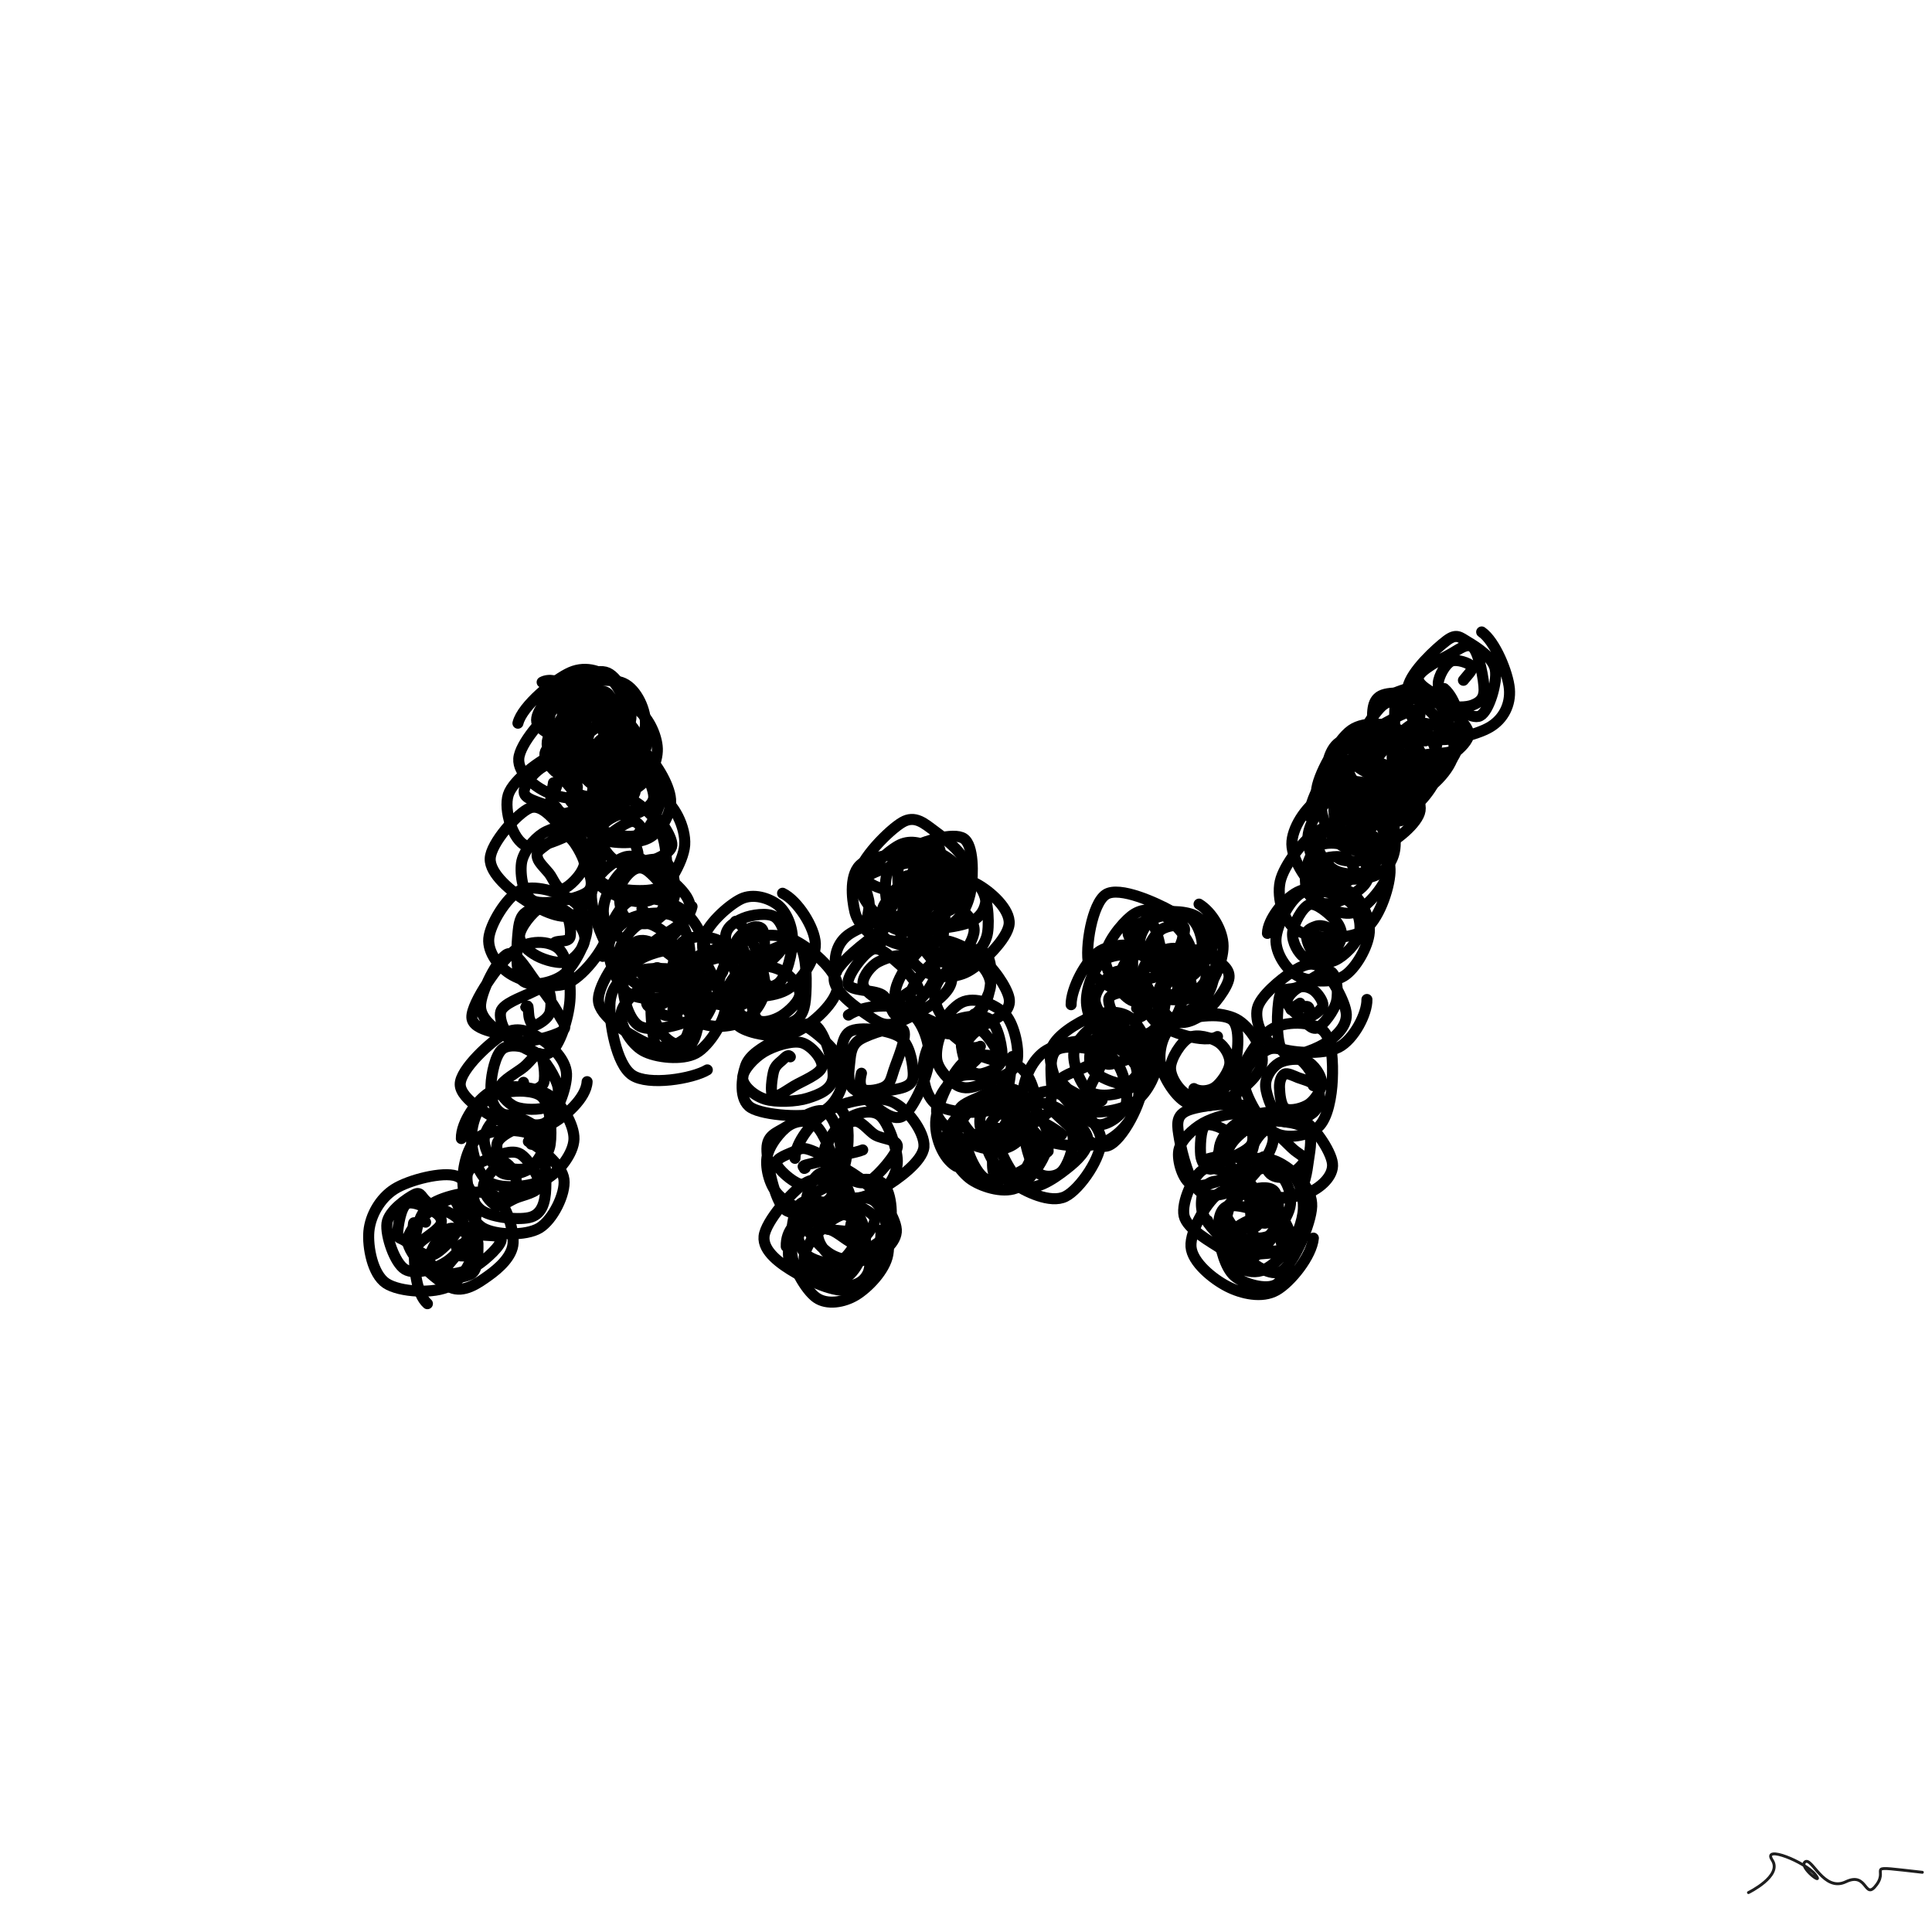 <svg xmlns="http://www.w3.org/2000/svg" viewBox="0 0 1000 1000" height="100%" width="100%"><rect x="0" y="0" width="1000" height="1000" fill="#808080" stroke="none"/><title>Scribbles #45</title><desc>art by Nolan</desc><svg xmlns="http://www.w3.org/2000/svg" viewBox="15000 15000 70000 70000" height="100%" width="100%" ><rect x="15000" y="15000" width="70000" height="70000" fill="white"></rect><g fill="none" stroke-width="400" stroke-linecap="round" ><path d="M32274 59695C32273 60407, 31845 61291, 31297 61590C30749 61890, 29475 61821, 28986 61492C28498 61162, 28314 60182, 28365 59614C28417 59046, 28766 58416, 29294 58082C29822 57748, 31042 57440, 31533 57610C32024 57779, 32288 58589, 32241 59098C32193 59608, 31674 60350, 31246 60665C30818 60980, 30043 61213, 29672 60989C29301 60764, 28963 59771, 29021 59319C29080 58867, 29773 58398, 30023 58275C30274 58152, 30252 58409, 30524 58581C30796 58753, 31632 58990, 31657 59305C31681 59621, 31002 60363, 30672 60471C30342 60580, 29887 60093, 29676 59957C29466 59822, 29399 59884, 29409 59660C29420 59436, 29518 58738, 29740 58614C29962 58489, 30534 58788, 30739 58912C30943 59037, 31040 59190, 30968 59361C30897 59532, 30468 59808, 30310 59937C30151 60067, 30072 60227, 30016 60136C29960 60045, 29964 59531, 29974 59392C29983 59252, 29998 59318, 30072 59300C30147 59281, 30327 59220, 30421 59282" stroke="hsl(276, 100%, 50%)" ></path><path d="M30486 62235C30089 61887, 29997 60941, 30015 60344C30033 59747, 30125 58996, 30594 58652C31064 58308, 32333 58051, 32833 58280C33332 58510, 33613 59538, 33591 60029C33568 60519, 33074 60953, 32696 61222C32318 61492, 31809 61858, 31322 61646C30834 61433, 29771 60482, 29771 59949C29771 59416, 30956 58502, 31323 58445C31690 58389, 31669 59371, 31974 59611C32280 59851, 33107 59679, 33157 59886C33206 60092, 32602 60641, 32272 60851C31942 61062, 31462 61191, 31176 61147C30891 61104, 30549 60859, 30559 60590C30570 60320, 30977 59657, 31240 59530C31503 59404, 31959 59719, 32139 59829C32318 59939, 32323 59975, 32318 60191C32313 60407, 32327 60955, 32110 61127C31893 61300, 31063 61394, 31016 61226C30968 61059, 31739 60292, 31824 60122C31908 59951, 31514 60193, 31522 60203C31530 60214, 31760 60152, 31871 60185C31982 60218, 32165 60350, 32189 60402C32214 60453, 32118 60479, 32020 60494C31921 60508, 31698 60516, 31599 60489" stroke="hsl(278, 100%, 50%)" ></path><path d="M34144 56359C34605 56594, 35367 57209, 35433 57732C35499 58255, 35030 59201, 34541 59494C34051 59787, 32958 59760, 32496 59489C32035 59217, 31793 58417, 31772 57866C31751 57315, 31938 56465, 32371 56183C32805 55902, 33973 55864, 34373 56178C34774 56493, 34794 57585, 34774 58070C34755 58555, 34640 58958, 34257 59091C33873 59225, 32861 59123, 32472 58871C32084 58619, 31878 57895, 31926 57578C31974 57261, 32440 57099, 32759 56970C33078 56841, 33543 56642, 33840 56804C34137 56966, 34567 57673, 34539 57942C34510 58210, 33931 58297, 33668 58417C33405 58537, 33152 58738, 32960 58661C32768 58583, 32480 58207, 32516 57953C32551 57699, 32989 57215, 33174 57136C33358 57056, 33531 57322, 33622 57477C33714 57631, 33710 57916, 33721 58065C33732 58213, 33765 58345, 33689 58368C33614 58391, 33385 58277, 33270 58200" stroke="hsl(280, 100%, 50%)" ></path><path d="M31716 56253C31701 55665, 32299 54796, 32821 54529C33343 54262, 34351 54362, 34847 54652C35343 54943, 35813 55759, 35796 56273C35780 56788, 35256 57479, 34748 57741C34240 58003, 33194 58102, 32749 57847C32305 57592, 32082 56724, 32082 56210C32081 55696, 32327 55014, 32747 54764C33167 54514, 34237 54427, 34601 54710C34966 54994, 34999 56027, 34934 56464C34870 56902, 34510 57167, 34215 57337C33920 57507, 33442 57656, 33164 57485C32885 57315, 32548 56660, 32543 56315C32538 55971, 32860 55526, 33135 55420C33409 55314, 33922 55524, 34191 55678C34460 55833, 34739 56082, 34749 56346C34758 56611, 34489 57116, 34247 57267C34005 57417, 33502 57389, 33296 57249C33091 57109, 32956 56647, 33014 56426C33072 56206, 33468 56000, 33645 55925C33821 55851, 33973 55891, 34074 55980C34175 56069, 34246 56326, 34249 56457" stroke="hsl(282, 100%, 50%)" ></path><path d="M36272 54191C36243 54789, 35454 55470, 34971 55725C34488 55980, 33923 55959, 33373 55721C32824 55482, 31685 54843, 31674 54294C31663 53746, 32815 52704, 33307 52431C33798 52158, 34252 52412, 34622 52657C34992 52903, 35503 53398, 35526 53902C35549 54407, 35157 55447, 34759 55683C34362 55919, 33468 55544, 33140 55316C32812 55089, 32776 54703, 32789 54316C32802 53929, 32948 53192, 33218 52996C33488 52800, 34077 52909, 34410 53140C34743 53370, 35147 54050, 35216 54378C35285 54705, 35081 54985, 34824 55105C34567 55226, 33956 55219, 33672 55100C33389 54981, 33068 54630, 33121 54389C33174 54148, 33748 53854, 33989 53653C34231 53453, 34451 53089, 34570 53185C34688 53282, 34782 54008, 34699 54233C34616 54458, 34196 54540, 34074 54537C33952 54534, 33995 54318, 33967 54214" stroke="hsl(284, 100%, 50%)" ></path><path d="M33745 52599C33287 52442, 32116 52385, 32096 51860C32077 51335, 33104 49864, 33629 49450C34153 49036, 34908 49073, 35244 49376C35581 49679, 35700 50641, 35648 51268C35596 51894, 35287 52902, 34931 53135C34575 53369, 33932 52944, 33512 52668C33092 52393, 32431 51999, 32411 51481C32390 50964, 33045 49703, 33390 49565C33735 49427, 34174 50292, 34482 50655C34790 51018, 35094 51457, 35238 51743C35382 52029, 35603 52209, 35346 52371C35089 52532, 34061 52831, 33694 52712C33327 52592, 33065 51939, 33143 51655C33221 51370, 33878 51141, 34161 51005C34444 50869, 34715 50722, 34842 50837C34968 50953, 34995 51480, 34921 51698C34847 51917, 34518 52111, 34396 52149C34274 52187, 34233 52038, 34189 51926C34145 51813, 34149 51552, 34130 51474C34111 51396, 33998 51535, 34074 51457" stroke="hsl(286, 100%, 50%)" ></path><path d="M37057 48649C37040 49216, 36202 50312, 35622 50594C35042 50876, 34062 50605, 33576 50340C33091 50075, 32665 49516, 32709 49003C32753 48491, 33352 47504, 33840 47264C34328 47024, 35234 47323, 35639 47563C36043 47803, 36306 48245, 36268 48704C36230 49164, 35802 50018, 35410 50320C35018 50623, 34188 50783, 33916 50519C33643 50255, 33731 49157, 33774 48735C33817 48313, 33898 48115, 34172 47987C34447 47859, 35085 47806, 35421 47969C35757 48132, 36165 48654, 36189 48965C36214 49276, 35860 49726, 35570 49837C35279 49948, 34740 49788, 34449 49632C34158 49475, 33804 49186, 33824 48896C33843 48607, 34295 48035, 34567 47894C34839 47752, 35277 47871, 35458 48048C35639 48226, 35709 48775, 35652 48957C35595 49140, 35252 49070, 35116 49141" stroke="hsl(288, 100%, 50%)" ></path><path d="M36798 45894C36771 46593, 36337 47817, 35881 48108C35425 48399, 34582 47974, 34062 47641C33542 47308, 32739 46668, 32761 46108C32782 45547, 33753 44459, 34190 44278C34627 44097, 35057 44714, 35382 45021C35706 45328, 35985 45738, 36138 46119C36290 46500, 36595 47052, 36296 47307C35997 47562, 34745 47819, 34344 47648C33944 47477, 33840 46689, 33893 46281C33946 45873, 34337 45407, 34661 45198C34986 44990, 35590 44843, 35842 45031C36093 45218, 36245 45962, 36171 46325C36097 46687, 35609 47156, 35396 47208C35182 47260, 35042 46823, 34889 46638C34736 46454, 34524 46251, 34480 46100C34436 45950, 34448 45873, 34624 45737C34801 45602, 35283 45207, 35538 45287C35794 45368, 36144 46094, 36159 46219" stroke="hsl(290, 100%, 50%)" ></path><path d="M36390 41939C36845 42168, 37059 43289, 37039 43783C37018 44276, 36765 44588, 36268 44897C35772 45207, 34535 45825, 34060 45641C33584 45457, 33238 44351, 33416 43794C33593 43237, 34648 42490, 35124 42297C35600 42104, 36006 42320, 36272 42638C36539 42956, 36685 43788, 36721 44206C36757 44624, 36748 45127, 36489 45148C36231 45170, 35585 44567, 35170 44334C34754 44101, 34073 44013, 33999 43750C33925 43486, 34346 42949, 34724 42754C35102 42560, 35911 42411, 36267 42581C36623 42751, 36944 43420, 36858 43775C36773 44130, 36034 44630, 35752 44711C35470 44792, 35286 44398, 35166 44261C35047 44125, 34980 44130, 35037 43894C35093 43658, 35359 42911, 35506 42844C35653 42777, 35890 43298, 35918 43492C35945 43687, 35652 43878, 35670 44010C35688 44141, 36137 44205, 36027 44282C35916 44360, 35170 44621, 35007 44473C34844 44324, 35030 43528, 35048 43393C35066 43258, 35022 43604, 35114 43663" stroke="hsl(292, 100%, 50%)" ></path><path d="M34643 39717C35147 39449, 35960 40067, 36435 40460C36909 40854, 37338 41523, 37491 42078C37643 42632, 37764 43501, 37349 43785C36933 44068, 35589 43995, 34997 43779C34405 43563, 33760 43024, 33796 42489C33832 41955, 34681 40971, 35214 40574C35747 40177, 36651 39863, 36995 40106C37338 40349, 37390 41531, 37274 42033C37158 42535, 36604 42965, 36299 43116C35993 43268, 35686 43119, 35442 42943C35198 42767, 34877 42324, 34833 42059C34789 41793, 34901 41542, 35177 41349C35454 41156, 36186 40761, 36491 40899C36797 41037, 36980 41908, 37012 42177C37043 42446, 36934 42349, 36681 42513C36428 42677, 35815 43198, 35493 43161C35170 43125, 34702 42580, 34745 42293C34788 42006, 35571 41493, 35752 41440C35933 41387, 35736 41937, 35832 41977C35927 42016, 36305 41551, 36323 41676" stroke="hsl(294, 100%, 50%)" ></path><path d="M33766 41203C33918 40574, 35098 39610, 35674 39360C36250 39109, 36856 39325, 37222 39701C37589 40077, 37877 41153, 37871 41615C37866 42077, 37540 42406, 37189 42471C36839 42535, 36226 42222, 35770 42003C35313 41784, 34523 41508, 34449 41159C34375 40809, 34896 40200, 35324 39904C35752 39607, 36595 39192, 37017 39380C37439 39569, 37911 40514, 37858 41034C37806 41555, 37126 42367, 36702 42503C36279 42640, 35552 42053, 35316 41853C35080 41653, 35172 41642, 35287 41303C35402 40964, 35768 39901, 36006 39820C36244 39739, 36582 40548, 36718 40815C36853 41081, 36777 41215, 36820 41419C36863 41622, 37187 41903, 36977 42038C36766 42173, 35820 42434, 35557 42228C35294 42022, 35339 40980, 35398 40802C35458 40624, 35730 41142, 35914 41159C36098 41175, 36341 40952, 36504 40900C36667 40847, 36890 40769, 36892 40844C36894 40918, 36666 41276, 36517 41345C36368 41414, 36051 41308, 36001 41259" stroke="hsl(296, 100%, 50%)" ></path><path d="M37497 39849C37905 40177, 38460 40938, 38496 41477C38532 42015, 38165 42840, 37714 43079C37264 43318, 36268 43171, 35795 42911C35321 42651, 34923 42009, 34874 41520C34825 41032, 35046 40273, 35499 39979C35952 39685, 37111 39536, 37592 39756C38073 39975, 38427 40754, 38383 41296C38339 41839, 37718 42858, 37327 43011C36937 43164, 36327 42490, 36041 42215C35755 41941, 35597 41704, 35612 41365C35627 41026, 35843 40338, 36131 40182C36419 40026, 37090 40214, 37343 40430C37595 40647, 37660 41217, 37645 41480C37630 41744, 37487 41909, 37252 42013C37016 42117, 36453 42228, 36232 42103C36010 41978, 35922 41485, 35923 41264C35925 41042, 36038 40899, 36239 40774C36440 40649, 36933 40426, 37129 40515C37326 40603, 37423 41109, 37417 41305" stroke="hsl(298, 100%, 50%)" ></path><path d="M36339 44340C35856 43952, 35151 42678, 35070 42053C34988 41428, 35365 40826, 35849 40589C36333 40353, 37479 40377, 37974 40634C38468 40890, 38803 41642, 38817 42129C38831 42616, 38527 43280, 38058 43556C37589 43832, 36484 44001, 36002 43786C35520 43570, 35111 42756, 35166 42264C35222 41771, 35914 41021, 36337 40830C36760 40640, 37368 40848, 37706 41120C38044 41391, 38374 42076, 38368 42457C38362 42838, 37960 43228, 37670 43407C37380 43587, 36937 43688, 36627 43534C36316 43380, 35811 42845, 35807 42485C35802 42125, 36305 41521, 36598 41372C36891 41223, 37313 41433, 37564 41589C37815 41745, 38083 42078, 38104 42309C38126 42540, 37915 42855, 37692 42973C37469 43090, 36966 43118, 36767 43014C36568 42910, 36492 42556, 36501 42349C36509 42141, 36633 41871, 36816 41768" stroke="hsl(300, 100%, 50%)" ></path><path d="M38271 42186C38730 42541, 39259 43431, 39296 43962C39332 44493, 38942 45144, 38489 45371C38036 45598, 37041 45584, 36580 45326C36120 45068, 35740 44299, 35724 43823C35709 43348, 36058 42693, 36488 42475C36919 42256, 37894 42314, 38309 42513C38724 42712, 38990 43218, 38978 43669C38966 44119, 38637 45000, 38240 45216C37842 45433, 36891 45194, 36592 44967C36294 44740, 36418 44190, 36449 43855C36480 43519, 36517 43161, 36779 42956C37041 42750, 37702 42469, 38020 42622C38338 42776, 38694 43563, 38686 43878C38679 44193, 38222 44425, 37976 44512C37731 44598, 37412 44524, 37214 44396C37016 44268, 36829 43950, 36789 43745C36749 43540, 36798 43287, 36973 43166C37147 43045, 37664 42934, 37838 43018C38012 43102, 38041 43499, 38017 43669C37993 43839, 37826 43968, 37696 44037C37565 44107, 37304 44135, 37235 44086C37167 44036, 37254 43793, 37285 43741" stroke="hsl(302, 100%, 50%)" ></path><path d="M38867 43816C39423 44079, 39852 44987, 39808 45616C39764 46246, 39101 47337, 38602 47591C38104 47846, 37186 47451, 36816 47142C36447 46832, 36305 46274, 36387 45735C36468 45196, 36934 44102, 37306 43906C37678 43709, 38315 44230, 38618 44554C38920 44878, 39077 45416, 39120 45851C39163 46285, 39254 46970, 38877 47163C38500 47355, 37245 47270, 36857 47007C36469 46743, 36505 45975, 36548 45584C36591 45193, 36788 44858, 37114 44661C37440 44464, 38133 44241, 38504 44402C38876 44563, 39365 45314, 39342 45626C39319 45938, 38682 46163, 38367 46274C38052 46384, 37701 46411, 37451 46287C37200 46164, 36808 45783, 36866 45533C36923 45283, 37569 44875, 37795 44786C38021 44696, 38187 44883, 38224 44994C38260 45104, 38032 45279, 38013 45448C37995 45618, 38149 45867, 38113 46010" stroke="hsl(304, 100%, 50%)" ></path><path d="M40074 47845C39951 48415, 39291 48696, 38838 49014C38386 49332, 37761 50023, 37359 49753C36957 49482, 36390 48005, 36428 47390C36466 46776, 37196 46219, 37590 46066C37984 45914, 38391 46176, 38792 46478C39194 46779, 40026 47383, 39999 47876C39972 48370, 39100 49301, 38629 49439C38157 49577, 37461 48987, 37170 48705C36880 48424, 36810 48117, 36886 47750C36962 47382, 37263 46762, 37626 46501C37989 46241, 38762 46025, 39064 46186C39366 46346, 39513 47094, 39439 47467C39365 47839, 38923 48295, 38623 48419C38322 48544, 37830 48416, 37638 48212C37445 48007, 37416 47473, 37467 47191C37518 46909, 37776 46624, 37946 46520C38115 46416, 38287 46411, 38485 46568C38684 46725, 39104 47159, 39135 47463C39165 47766, 38813 48311, 38667 48389C38521 48466, 38402 48061, 38259 47927" stroke="hsl(306, 100%, 50%)" ></path><path d="M36837 49651C36860 49073, 37284 47963, 37756 47676C38228 47388, 39199 47609, 39668 47924C40137 48239, 40602 49056, 40570 49567C40538 50078, 39946 50756, 39477 50992C39008 51228, 38161 51256, 37757 50983C37352 50709, 37030 49803, 37048 49350C37066 48898, 37463 48458, 37864 48268C38265 48078, 39100 47996, 39454 48209C39809 48421, 40007 49140, 39992 49542C39978 49944, 39691 50441, 39367 50623C39043 50805, 38376 50816, 38051 50637C37725 50458, 37392 49911, 37416 49549C37440 49188, 37910 48590, 38195 48469C38480 48348, 38912 48641, 39124 48823C39335 49006, 39457 49323, 39463 49565C39470 49806, 39349 50139, 39163 50273C38976 50406, 38550 50492, 38345 50366C38141 50239, 37897 49681, 37937 49511" stroke="hsl(308, 100%, 50%)" ></path><path d="M40843 51226C40745 51867, 40027 52535, 39595 52782C39163 53029, 38737 52963, 38252 52709C37766 52454, 36720 51849, 36682 51253C36644 50658, 37555 49385, 38023 49134C38491 48884, 39063 49461, 39489 49751C39915 50042, 40491 50511, 40579 50878C40667 51244, 40415 51729, 40017 51947C39619 52166, 38599 52394, 38192 52189C37785 51984, 37567 51127, 37576 50717C37584 50307, 37883 49935, 38241 49730C38598 49525, 39394 49296, 39720 49489C40046 49681, 40262 50505, 40199 50886C40135 51267, 39590 51662, 39338 51774C39087 51885, 38841 51644, 38688 51556C38535 51467, 38408 51489, 38420 51243C38433 50996, 38605 50187, 38762 50075C38918 49963, 39162 50461, 39358 50569C39554 50677, 39998 50598, 39937 50722C39877 50846, 39203 51185, 38994 51314C38785 51442, 38757 51505, 38683 51492C38609 51479, 38561 51409, 38550 51236C38538 51062, 38464 50594, 38614 50452C38765 50310, 39434 50321, 39455 50385" stroke="hsl(310, 100%, 50%)" ></path><path d="M40627 53764C40091 54086, 38495 54348, 37907 53954C37319 53560, 37080 52028, 37098 51402C37116 50776, 37497 50386, 38014 50200C38532 50014, 39658 50080, 40204 50287C40751 50494, 41290 50965, 41292 51444C41294 51922, 40716 52886, 40217 53158C39718 53429, 38751 53322, 38301 53071C37850 52820, 37417 52101, 37516 51651C37615 51201, 38460 50566, 38895 50371C39330 50175, 39879 50279, 40124 50479C40368 50678, 40382 51168, 40363 51566C40345 51965, 40257 52604, 40013 52871C39768 53137, 39133 53381, 38895 53164C38658 52946, 38580 51877, 38587 51563C38593 51249, 38687 51401, 38933 51278C39179 51155, 39873 50729, 40062 50825C40252 50920, 40128 51519, 40069 51849C40010 52179, 39874 52690, 39708 52807C39543 52924, 39245 52738, 39075 52550C38905 52363, 38639 51909, 38689 51680C38740 51452, 39267 51246, 39380 51180C39493 51115, 39336 51156, 39366 51288C39397 51420, 39560 51922, 39562 51972C39564 52022, 39375 51603, 39377 51588" stroke="hsl(312, 100%, 50%)" ></path><path d="M41648 48383C42200 48635, 42672 50028, 42714 50631C42757 51235, 42316 51778, 41904 52004C41492 52230, 40657 52273, 40242 51988C39828 51704, 39499 50778, 39417 50298C39335 49819, 39484 49318, 39751 49113C40017 48907, 40583 48880, 41016 49065C41448 49250, 42210 49828, 42345 50223C42480 50617, 42229 51297, 41824 51430C41418 51562, 40282 51224, 39913 51018C39545 50812, 39516 50439, 39613 50194C39710 49949, 40141 49691, 40495 49548C40849 49405, 41464 49183, 41737 49337C42010 49490, 42179 50175, 42133 50470C42088 50765, 41782 51012, 41462 51110C41143 51207, 40528 51133, 40219 51055C39910 50976, 39616 50810, 39608 50640C39601 50471, 39920 50194, 40175 50037C40430 49881, 40972 49669, 41139 49700C41307 49732, 41234 50094, 41180 50226C41126 50358, 40919 50390, 40816 50493C40713 50596, 40560 50860, 40562 50845C40564 50829, 40775 50469, 40827 50401C40880 50333, 40924 50409, 40875 50436C40827 50462, 40545 50511, 40535 50560" stroke="hsl(314, 100%, 50%)" ></path><path d="M43354 47364C43901 47626, 44523 48607, 44542 49194C44561 49780, 43999 50597, 43467 50881C42935 51164, 41851 51191, 41351 50894C40850 50598, 40383 49654, 40466 49101C40548 48548, 41394 47794, 41845 47574C42296 47354, 42862 47542, 43174 47782C43485 48023, 43707 48544, 43713 49016C43720 49489, 43516 50359, 43213 50617C42910 50875, 42216 50839, 41895 50564C41574 50288, 41280 49346, 41287 48963C41293 48580, 41637 48393, 41933 48268C42229 48143, 42815 48060, 43062 48215C43310 48370, 43503 48888, 43419 49199C43335 49511, 42791 49955, 42558 50084C42326 50213, 42178 50116, 42025 49974C41872 49831, 41622 49450, 41639 49230C41657 49011, 41967 48751, 42130 48657C42293 48563, 42519 48537, 42616 48664C42713 48792, 42693 49269, 42712 49422C42730 49576, 42808 49542, 42727 49585C42646 49628, 42358 49711, 42225 49679C42093 49648, 41936 49507, 41935 49397" stroke="hsl(316, 100%, 50%)" ></path><path d="M41017 50992C40960 50395, 41401 49513, 41851 49187C42300 48862, 43133 48784, 43716 49039C44298 49294, 45327 50157, 45345 50717C45363 51276, 44404 52142, 43824 52397C43243 52652, 42282 52480, 41863 52245C41445 52010, 41249 51394, 41313 50988C41376 50582, 41808 50099, 42245 49809C42683 49519, 43614 49013, 43937 49248C44260 49482, 44229 50747, 44183 51214C44138 51681, 43990 51920, 43662 52050C43335 52180, 42562 52131, 42219 51995C41877 51859, 41582 51553, 41608 51234C41634 50916, 42078 50256, 42375 50085C42672 49914, 43122 50052, 43389 50208C43657 50364, 43992 50753, 43980 51020C43968 51286, 43569 51650, 43316 51807C43063 51963, 42643 52094, 42462 51958C42280 51823, 42175 51212, 42227 50995C42280 50778, 42616 50702, 42775 50657" stroke="hsl(318, 100%, 50%)" ></path><path d="M43966 52055C44523 52313, 45410 53108, 45545 53646C45680 54185, 45329 55038, 44774 55286C44218 55534, 42673 55413, 42213 55135C41753 54857, 41874 54022, 42013 53618C42151 53214, 42625 52956, 43045 52712C43466 52467, 44180 51928, 44537 52150C44893 52372, 45229 53604, 45183 54044C45138 54483, 44673 54659, 44262 54789C43852 54920, 43112 54946, 42719 54825C42327 54704, 41916 54349, 41908 54064C41901 53779, 42320 53329, 42675 53115C43030 52900, 43689 52688, 44039 52778C44390 52867, 44825 53388, 44780 53650C44734 53912, 44061 54174, 43766 54350C43472 54525, 43135 54789, 43012 54701C42889 54614, 42975 54037, 43027 53825C43080 53612, 43224 53515, 43325 53426C43427 53337, 43553 53169, 43635 53291" stroke="hsl(320, 100%, 50%)" ></path><path d="M45324 55080C45743 55314, 45757 56015, 45713 56574C45670 57133, 45441 58059, 45063 58434C44685 58810, 43825 59130, 43445 58827C43066 58525, 42780 57120, 42787 56621C42793 56121, 43129 56053, 43483 55829C43838 55605, 44582 55096, 44912 55276C45243 55456, 45495 56308, 45469 56907C45444 57506, 45132 58636, 44758 58871C44384 59105, 43553 58636, 43225 58314C42897 57992, 42730 57360, 42789 56938C42849 56516, 43284 55973, 43580 55782C43876 55590, 44294 55556, 44566 55789C44838 56022, 45177 56877, 45212 57180C45247 57482, 44983 57483, 44777 57602C44571 57722, 44249 57971, 43975 57897C43702 57822, 43170 57351, 43135 57155C43100 56959, 43584 56810, 43766 56722C43949 56634, 44043 56584, 44230 56627C44417 56671, 44906 56884, 44890 56985C44874 57085, 44260 57173, 44135 57231C44011 57290, 44261 57303, 44142 57335" stroke="hsl(322, 100%, 50%)" ></path><path d="M46913 59571C46976 60261, 46458 61424, 45945 61682C45433 61941, 44380 61435, 43837 61121C43293 60807, 42629 60338, 42683 59796C42738 59255, 43707 58151, 44162 57871C44618 57591, 45053 57800, 45419 58116C45785 58432, 46332 59231, 46358 59767C46384 60302, 46011 61141, 45575 61329C45138 61516, 44055 61180, 43739 60892C43424 60604, 43625 59989, 43680 59602C43734 59215, 43794 58717, 44066 58571C44338 58424, 44968 58554, 45312 58722C45655 58890, 46108 59246, 46127 59578C46146 59909, 45733 60555, 45425 60711C45118 60868, 44536 60683, 44285 60516C44033 60349, 43909 59957, 43916 59710C43924 59463, 44076 59190, 44330 59036C44584 58882, 45239 58715, 45440 58787" stroke="hsl(324, 100%, 50%)" ></path><path d="M43487 60163C43468 59575, 43862 59207, 44383 58925C44904 58643, 46148 58218, 46612 58472C47077 58726, 47270 59873, 47169 60449C47069 61025, 46441 61665, 46008 61926C45576 62188, 44961 62291, 44575 62016C44188 61742, 43639 60797, 43689 60280C43740 59763, 44517 59124, 44880 58914C45243 58704, 45594 58737, 45866 59022C46138 59306, 46468 60213, 46512 60622C46555 61031, 46408 61319, 46127 61478C45846 61636, 45158 61719, 44825 61572C44493 61425, 44136 60938, 44135 60597C44133 60257, 44542 59634, 44816 59532C45091 59429, 45518 59834, 45780 59983C46042 60132, 46414 60254, 46390 60427C46366 60600, 45860 60904, 45635 61020C45411 61136, 45227 61183, 45042 61124C44856 61064, 44476 60844, 44521 60665" stroke="hsl(326, 100%, 50%)" ></path><path d="M44163 59239C44111 58672, 44304 57775, 44670 57538C45036 57301, 45892 57481, 46359 57817C46827 58152, 47446 59088, 47476 59552C47506 60016, 46940 60454, 46540 60601C46141 60748, 45493 60691, 45081 60433C44669 60176, 44095 59457, 44067 59055C44039 58653, 44436 58224, 44913 58021C45390 57818, 46543 57588, 46928 57838C47314 58087, 47359 59087, 47226 59518C47094 59948, 46471 60242, 46136 60421C45801 60601, 45468 60730, 45217 60595C44967 60460, 44577 60040, 44631 59611C44685 59182, 45323 58198, 45541 58022C45758 57847, 45744 58365, 45936 58556C46128 58746, 46662 58924, 46693 59165C46724 59407, 46277 59925, 46122 60006C45968 60086, 45974 59737, 45768 59650C45561 59564, 44933 59589, 44883 59486C44833 59383, 45300 59088, 45468 59031C45637 58974, 45738 59049, 45895 59142C46053 59235, 46339 59519, 46413 59589C46486 59660, 46449 59514, 46336 59566C46224 59618, 45821 59939, 45737 59902C45653 59865, 45826 59476, 45833 59343" stroke="hsl(328, 100%, 50%)" ></path><path d="M43804 56969C43797 56424, 44441 55584, 45021 55240C45601 54896, 46710 54684, 47285 54903C47861 55122, 48521 56033, 48476 56555C48430 57076, 47532 57729, 47012 58034C46493 58339, 45706 58603, 45358 58386C45010 58168, 44871 57202, 44923 56730C44976 56258, 45345 55771, 45671 55552C45998 55333, 46574 55165, 46881 55417C47188 55668, 47505 56606, 47512 57062C47520 57519, 47172 58066, 46926 58157C46680 58248, 46377 57856, 46036 57608C45695 57360, 44906 56998, 44881 56669C44857 56340, 45582 55723, 45888 55633C46194 55543, 46447 55974, 46717 56127C46988 56280, 47544 56277, 47513 56551C47481 56825, 46828 57587, 46528 57772C46228 57957, 45920 57793, 45713 57664C45507 57534, 45200 57162, 45290 56995C45381 56828, 45992 56780, 46258 56663" stroke="hsl(330, 100%, 50%)" ></path><path d="M45739 51779C46290 51406, 47392 51350, 47880 51612C48368 51874, 48694 52714, 48666 53351C48638 53988, 48093 55190, 47712 55435C47330 55679, 46742 55088, 46377 54818C46013 54548, 45624 54220, 45525 53813C45427 53407, 45445 52589, 45785 52379C46125 52169, 47184 52323, 47566 52552C47949 52782, 48051 53449, 48080 53757C48109 54064, 48089 54273, 47740 54397C47391 54520, 46310 54653, 45985 54497C45661 54341, 45761 53768, 45792 53461C45823 53155, 45851 52850, 46171 52656C46492 52463, 47515 52113, 47717 52301C47919 52488, 47491 53437, 47382 53782C47274 54126, 47249 54250, 47067 54366C46886 54482, 46437 54557, 46294 54477C46152 54397, 46138 54161, 46212 53885" stroke="hsl(332, 100%, 50%)" ></path><path d="M45311 50215C45183 49743, 45288 49150, 45807 48821C46325 48491, 47812 47944, 48422 48237C49033 48530, 49611 49945, 49470 50577C49330 51209, 48081 51823, 47580 52027C47078 52231, 46854 52069, 46461 51801C46069 51533, 45163 50923, 45225 50420C45287 49918, 46409 49091, 46835 48786C47261 48480, 47438 48337, 47780 48586C48122 48834, 48914 49740, 48887 50275C48859 50810, 47937 51670, 47616 51798C47296 51926, 47277 51235, 46962 51043C46647 50851, 45786 50919, 45727 50645C45669 50371, 46302 49515, 46612 49398C46923 49280, 47315 49717, 47589 49942C47863 50167, 48183 50591, 48257 50749C48330 50906, 48218 50790, 48030 50885C47843 50981, 47424 51352, 47131 51321C46839 51291, 46345 50937, 46277 50702C46208 50468, 46477 50089, 46719 49915C46961 49741, 47619 49536, 47731 49659" stroke="hsl(334, 100%, 50%)" ></path><path d="M46926 49161C46537 48876, 46090 48516, 45974 48037C45859 47557, 45760 46613, 46234 46283C46707 45952, 48349 45790, 48815 46056C49281 46322, 49000 47372, 49029 47880C49058 48388, 49388 48932, 48989 49103C48590 49273, 47051 49131, 46634 48903C46218 48675, 46510 48102, 46491 47734C46472 47367, 46150 46940, 46520 46696C46891 46453, 48389 46064, 48716 46274C49043 46484, 48556 47470, 48481 47955C48406 48440, 48489 49004, 48266 49186C48043 49368, 47378 49210, 47143 49047C46909 48884, 46762 48556, 46861 48208C46959 47860, 47472 47095, 47734 46959C47997 46824, 48328 47194, 48435 47395C48543 47595, 48474 47978, 48381 48162C48287 48346, 48006 48487, 47873 48500C47740 48514, 47732 48309, 47585 48244C47439 48180, 47065 48216, 46995 48113C46925 48009, 46996 47778, 47163 47625C47331 47473, 47841 47131, 47999 47199C48156 47268, 48147 47909, 48108 48037C48068 48164, 47790 48009, 47762 47964" stroke="hsl(336, 100%, 50%)" ></path><path d="M49035 48430C48500 48725, 47809 48879, 47316 48603C46824 48327, 46018 47411, 46080 46776C46142 46141, 47222 45070, 47690 44795C48157 44520, 48493 44839, 48885 45128C49277 45417, 50061 46008, 50042 46531C50023 47053, 49142 48101, 48771 48264C48401 48427, 48207 47744, 47817 47509C47427 47273, 46466 47169, 46432 46851C46399 46534, 47224 45785, 47617 45603C48011 45422, 48445 45548, 48794 45764C49143 45981, 49638 46603, 49712 46904C49785 47206, 49548 47406, 49235 47574C48923 47742, 48120 48063, 47836 47910C47552 47757, 47525 47022, 47532 46658C47538 46294, 47632 45889, 47874 45724C48116 45559, 48808 45504, 48986 45668C49165 45832, 49033 46396, 48946 46709C48859 47022, 48597 47518, 48464 47547C48332 47577, 48251 47024, 48150 46888C48049 46752, 47865 46820, 47859 46733" stroke="hsl(338, 100%, 50%)" ></path><path d="M50731 47335C50760 47826, 50607 48231, 50091 48431C49575 48630, 48136 48788, 47636 48531C47137 48274, 47037 47355, 47093 46889C47149 46424, 47502 45989, 47972 45738C48443 45486, 49549 45137, 49918 45382C50286 45628, 50258 46692, 50183 47210C50108 47727, 49850 48255, 49468 48487C49087 48718, 48171 48793, 47895 48598C47619 48402, 47706 47762, 47813 47313C47919 46864, 48249 46083, 48536 45904C48824 45725, 49296 46021, 49537 46240C49778 46459, 50018 46921, 49983 47217C49947 47513, 49558 47963, 49325 48015C49092 48066, 48792 47667, 48587 47526C48383 47385, 48134 47337, 48097 47167C48060 46998, 48181 46621, 48365 46507C48549 46393, 49027 46350, 49201 46481C49375 46611, 49441 47150, 49410 47292C49379 47434, 49109 47319, 49014 47332C48919 47344, 48918 47414, 48839 47367C48761 47320, 48558 47120, 48542 47051C48526 46982, 48666 47005, 48745 46953C48824 46900, 48980 46709, 49016 46738C49052 46767, 48990 47079, 48964 47127" stroke="hsl(340, 100%, 50%)" ></path><path d="M47131 48497C47107 47891, 47848 47029, 48388 46782C48927 46535, 49838 46733, 50367 47016C50897 47299, 51611 47950, 51563 48479C51515 49009, 50595 49909, 50078 50193C49562 50477, 48870 50413, 48463 50185C48057 49956, 47616 49295, 47640 48823C47664 48351, 48142 47642, 48608 47352C49073 47062, 50069 46842, 50431 47082C50794 47322, 50850 48343, 50782 48790C50715 49238, 50363 49611, 50028 49767C49692 49923, 49061 49915, 48770 49726C48479 49537, 48270 48962, 48282 48631C48294 48300, 48587 47854, 48842 47739C49097 47625, 49568 47785, 49810 47945C50053 48105, 50297 48425, 50296 48698C50295 48971, 50036 49453, 49805 49582C49574 49712, 49112 49634, 48909 49476C48705 49317, 48530 48839, 48584 48632C48639 48424, 49044 48271, 49237 48229" stroke="hsl(342, 100%, 50%)" ></path><path d="M50521 52909C50026 53144, 49582 52461, 49067 52154C48552 51846, 47491 51568, 47432 51063C47374 50558, 48207 49356, 48717 49123C49228 48890, 50020 49326, 50494 49667C50968 50007, 51488 50778, 51562 51167C51635 51555, 51323 51785, 50935 51996C50548 52207, 49729 52578, 49236 52432C48744 52286, 47992 51594, 47982 51120C47971 50647, 48723 49855, 49174 49590C49625 49326, 50408 49312, 50686 49534C50965 49756, 50933 50492, 50846 50921C50759 51350, 50439 51946, 50164 52106C49890 52266, 49417 52073, 49200 51880C48982 51686, 48832 51234, 48859 50945C48886 50656, 49108 50324, 49363 50146C49618 49969, 50134 49788, 50388 49881C50643 49974, 50907 50394, 50891 50705C50875 51015, 50507 51697, 50294 51745" stroke="hsl(344, 100%, 50%)" ></path><path d="M51677 53281C51602 53968, 51569 54827, 51112 55118C50656 55409, 49374 55335, 48939 55029C48505 54723, 48358 53901, 48507 53284C48655 52668, 49343 51582, 49830 51329C50318 51076, 51099 51397, 51431 51765C51764 52133, 51970 53118, 51827 53538C51683 53958, 50927 54151, 50569 54283C50211 54414, 49953 54476, 49681 54327C49410 54178, 48995 53761, 48941 53389C48887 53017, 49042 52340, 49359 52095C49677 51850, 50521 51708, 50845 51919C51169 52130, 51343 53034, 51304 53363C51264 53692, 50811 53840, 50608 53896C50404 53952, 50212 53860, 50083 53698C49955 53536, 49852 53078, 49836 52922C49820 52766, 49869 52859, 49989 52764C50110 52669, 50349 52244, 50560 52350C50771 52455, 51275 53250, 51258 53399C51240 53548, 50583 53264, 50453 53244C50323 53223, 50521 53228, 50479 53275C50438 53323, 50248 53541, 50207 53529C50165 53518, 50178 53365, 50231 53205" stroke="hsl(346, 100%, 50%)" ></path><path d="M49643 57257C49176 56989, 48837 56190, 48911 55539C48984 54888, 49572 53660, 50084 53351C50597 53042, 51578 53363, 51985 53687C52393 54011, 52591 54820, 52531 55293C52470 55766, 52006 56328, 51623 56524C51240 56720, 50682 56665, 50235 56468C49789 56272, 49032 55752, 48945 55344C48858 54935, 49304 54204, 49713 54017C50122 53831, 51041 53999, 51399 54224C51756 54449, 51856 55030, 51858 55368C51860 55706, 51649 56098, 51412 56251C51175 56404, 50716 56448, 50437 56286C50159 56124, 49731 55534, 49740 55277C49749 55021, 50239 54870, 50493 54746C50747 54622, 51036 54430, 51264 54531C51492 54633, 51854 55104, 51862 55354C51869 55604, 51512 55913, 51307 56032C51102 56150, 50766 56155, 50633 56064C50501 55972, 50485 55650, 50511 55485C50536 55319, 50674 55182, 50785 55073C50897 54965, 51090 54819, 51179 54835C51269 54851, 51298 55037, 51324 55172" stroke="hsl(348, 100%, 50%)" ></path><path d="M50635 57767C50173 57456, 49704 56911, 49636 56471C49569 56031, 49875 55457, 50232 55126C50588 54795, 51315 54296, 51774 54485C52233 54674, 52966 55674, 52986 56261C53007 56848, 52358 57759, 51896 58008C51434 58257, 50647 58034, 50214 57754C49782 57474, 49334 56748, 49300 56328C49266 55908, 49665 55391, 50009 55234C50353 55077, 50950 55233, 51363 55388C51776 55542, 52334 55855, 52488 56162C52643 56469, 52582 56970, 52291 57232C52000 57493, 51124 57889, 50744 57730C50365 57570, 49945 56560, 50015 56276C50085 55992, 50889 56151, 51163 56026C51436 55901, 51438 55487, 51658 55524C51878 55562, 52426 55913, 52484 56249C52543 56586, 52253 57323, 52012 57542C51770 57762, 51200 57783, 51036 57564C50873 57346, 51024 56514, 51030 56233C51037 55952, 50941 55896, 51075 55877C51209 55858, 51725 56062, 51835 56117C51945 56172, 51860 56105, 51736 56209C51613 56313, 51104 56720, 51093 56742" stroke="hsl(350, 100%, 50%)" ></path><path d="M51782 55211C52113 54895, 52707 54396, 53224 54570C53741 54745, 54824 55629, 54886 56260C54948 56890, 54133 58090, 53596 58353C53059 58616, 52147 58177, 51664 57839C51182 57501, 50734 56776, 50700 56327C50666 55878, 51065 55361, 51459 55146C51853 54932, 52575 54871, 53063 55040C53551 55209, 54267 55796, 54388 56161C54510 56526, 54157 56927, 53791 57230C53425 57533, 52632 58146, 52194 57978C51757 57811, 51120 56608, 51165 56225C51210 55841, 52097 55853, 52463 55678C52828 55503, 53121 55082, 53358 55177C53595 55272, 53867 55868, 53884 56248C53902 56627, 53678 57250, 53462 57454C53245 57659, 52808 57680, 52586 57476C52364 57272, 52166 56556, 52130 56232C52095 55907, 52166 55563, 52375 55529C52584 55495, 53225 55916, 53385 56029C53545 56142, 53460 56075, 53336 56208C53213 56341, 52704 56747, 52643 56827C52582 56907, 53045 56739, 52972 56688C52898 56636, 52276 56597, 52202 56518C52127 56439, 52480 56166, 52525 56214" stroke="hsl(352, 100%, 50%)" ></path><path d="M55536 52542C56123 52928, 56333 54170, 56246 54809C56159 55447, 55597 56134, 55014 56373C54432 56613, 53242 56537, 52750 56247C52257 55957, 52032 55165, 52059 54633C52086 54101, 52400 53362, 52913 53055C53426 52747, 54559 52583, 55138 52790C55718 52996, 56390 53672, 56391 54292C56392 54913, 55665 56334, 55144 56513C54623 56691, 53604 55689, 53265 55365C52926 55041, 53105 54958, 53113 54569C53120 54179, 52946 53238, 53308 53028C53670 52818, 54867 52990, 55284 53310C55702 53630, 55878 54543, 55812 54950C55745 55356, 55208 55724, 54886 55751C54564 55778, 54141 55365, 53880 55112C53620 54860, 53266 54473, 53325 54237C53384 54001, 53975 53815, 54235 53697C54495 53579, 54852 53382, 54886 53530C54921 53677, 54437 54358, 54443 54582C54449 54806, 55020 54797, 54922 54876C54823 54954, 54084 55145, 53852 55052C53619 54959, 53546 54412, 53525 54316C53503 54220, 53599 54400, 53722 54475C53844 54550, 54142 54710, 54260 54767" stroke="hsl(354, 100%, 50%)" ></path><path d="M56964 53229C56973 53793, 56601 54617, 56100 54935C55599 55254, 54465 55446, 53959 55140C53453 54834, 52966 53652, 53063 53102C53159 52551, 54059 52043, 54538 51838C55018 51632, 55582 51605, 55941 51868C56300 52131, 56715 52976, 56694 53415C56673 53854, 56187 54312, 55815 54500C55443 54688, 54780 54769, 54463 54542C54145 54316, 53863 53543, 53908 53142C53953 52741, 54409 52269, 54734 52135C55060 52000, 55578 52133, 55862 52335C56145 52537, 56441 53028, 56436 53346C56431 53665, 56116 54154, 55830 54247C55545 54340, 54949 54070, 54725 53904C54501 53738, 54466 53487, 54485 53251C54504 53016, 54660 52605, 54836 52491C55013 52376, 55337 52443, 55543 52564C55749 52685, 56120 53052, 56072 53217C56023 53382, 55434 53515, 55252 53554C55069 53592, 55038 53496, 54975 53450C54912 53405, 54866 53344, 54872 53283C54878 53221, 54925 53123, 55010 53082C55095 53041, 55345 53018, 55381 53035" stroke="hsl(356, 100%, 50%)" ></path><path d="M53809 51402C53803 50837, 54333 49770, 54863 49450C55393 49131, 56492 49200, 56988 49485C57485 49771, 57882 50610, 57841 51161C57800 51713, 57215 52558, 56744 52795C56273 53031, 55412 52840, 55015 52580C54618 52321, 54355 51709, 54363 51238C54370 50766, 54638 49993, 55058 49750C55478 49508, 56526 49513, 56884 49782C57243 50052, 57253 50927, 57212 51368C57170 51810, 56941 52284, 56636 52429C56331 52575, 55707 52445, 55380 52241C55054 52037, 54666 51545, 54675 51206C54684 50866, 55158 50312, 55435 50206C55712 50101, 56143 50397, 56336 50572C56529 50746, 56587 51043, 56593 51251C56599 51459, 56553 51711, 56372 51818C56190 51925, 55701 52000, 55502 51894C55302 51789, 55138 51345, 55175 51185C55212 51024, 55566 50963, 55722 50931C55878 50898, 56000 50930, 56110 50989C56220 51049, 56370 51199, 56381 51289C56393 51379, 56284 51489, 56181 51529" stroke="hsl(358, 100%, 50%)" ></path><path d="M57588 50984C57218 51248, 56415 51188, 55891 51014C55367 50841, 54582 50545, 54444 49944C54307 49343, 54570 47735, 55065 47411C55560 47087, 56947 47740, 57413 48000C57878 48260, 57854 48558, 57858 48971C57862 49383, 57734 50091, 57434 50475C57135 50859, 56461 51400, 56062 51275C55662 51150, 55050 50238, 55036 49725C55023 49212, 55641 48468, 55980 48197C56320 47927, 56716 47904, 57075 48101C57434 48298, 58100 49022, 58135 49380C58170 49739, 57710 50061, 57286 50252C56863 50442, 55804 50676, 55593 50525C55382 50374, 55970 49643, 56022 49346C56073 49049, 55784 48894, 55902 48743C56019 48592, 56521 48262, 56725 48440C56928 48618, 57083 49477, 57122 49812" stroke="hsl(360, 100%, 50%)" ></path><path d="M58444 47758C58923 48053, 59312 48727, 59315 49276C59318 49825, 58955 50772, 58463 51051C57970 51330, 56754 51250, 56358 50949C55962 50649, 56017 49716, 56084 49249C56152 48783, 56395 48330, 56762 48151C57129 47971, 57925 47992, 58286 48172C58648 48353, 58966 48856, 58930 49233C58895 49610, 58399 50272, 58075 50436C57751 50600, 57283 50412, 56985 50216C56687 50020, 56318 49579, 56286 49259C56254 48938, 56487 48460, 56793 48293C57099 48125, 57828 48074, 58122 48253C58415 48433, 58609 49085, 58552 49369C58494 49653, 58030 49845, 57775 49959C57520 50072, 57216 50141, 57022 50051C56828 49961, 56600 49646, 56610 49417C56620 49188, 56870 48819, 57081 48678C57293 48536, 57767 48473, 57881 48571C57994 48668, 57820 49090, 57760 49263C57700 49435, 57590 49540, 57523 49605" stroke="hsl(362, 100%, 50%)" ></path><path d="M59113 52556C58645 52821, 57363 52407, 56908 52055C56453 51702, 56326 50884, 56384 50441C56443 49998, 56853 49523, 57262 49396C57670 49269, 58458 49506, 58836 49678C59214 49849, 59566 50086, 59530 50425C59495 50764, 58966 51460, 58625 51714C58284 51969, 57850 52173, 57485 51954C57120 51736, 56527 50788, 56436 50401C56346 50014, 56537 49786, 56943 49635C57349 49484, 58545 49316, 58872 49495C59198 49675, 59001 50378, 58902 50711C58802 51045, 58571 51301, 58275 51497C57978 51693, 57333 52004, 57122 51889C56911 51775, 56925 51081, 57010 50809C57095 50537, 57378 50399, 57631 50256C57885 50113, 58359 49899, 58531 49949C58702 49999, 58745 50356, 58660 50555C58575 50754, 58165 51047, 58023 51144C57881 51240, 57863 51161, 57809 51132C57756 51103, 57727 51115, 57702 50968C57678 50821, 57591 50321, 57663 50252C57735 50184, 58070 50451, 58135 50557C58201 50662, 58131 50821, 58055 50884C57980 50948, 57655 50993, 57682 50938" stroke="hsl(364, 100%, 50%)" ></path><path d="M56684 53517C56710 52950, 57145 52165, 57662 51899C58179 51633, 59275 51654, 59786 51921C60298 52188, 60799 53008, 60730 53501C60662 53994, 59841 54641, 59375 54877C58909 55113, 58325 55150, 57935 54917C57545 54684, 57093 53950, 57036 53477C56979 53004, 57162 52334, 57593 52078C58024 51821, 59262 51679, 59622 51938C59981 52198, 59826 53198, 59752 53637C59677 54076, 59463 54402, 59175 54573C58887 54744, 58316 54813, 58022 54665C57728 54517, 57400 54029, 57410 53685C57420 53341, 57795 52755, 58081 52599C58368 52444, 58884 52597, 59131 52752C59377 52907, 59578 53257, 59560 53531C59542 53804, 59240 54241, 59023 54393C58806 54544, 58463 54566, 58259 54441" stroke="hsl(366, 100%, 50%)" ></path><path d="M60236 55207C60689 55393, 61166 55846, 61130 56301C61095 56756, 60466 57624, 60025 57937C59584 58249, 58866 58453, 58485 58177C58104 57900, 57818 56765, 57736 56277C57654 55789, 57579 55445, 57993 55251C58407 55057, 59820 54889, 60222 55112C60623 55334, 60509 56175, 60402 56587C60294 56999, 59946 57362, 59575 57583C59203 57804, 58483 58065, 58172 57915C57861 57766, 57642 57054, 57710 56685C57779 56316, 58203 55915, 58581 55699C58960 55484, 59684 55270, 59981 55392C60277 55514, 60478 56145, 60360 56431C60242 56716, 59531 56952, 59273 57106C59014 57260, 58938 57398, 58809 57355C58681 57311, 58527 57106, 58502 56844C58478 56582, 58491 55908, 58663 55782C58835 55656, 59453 55923, 59535 56086C59617 56249, 59239 56596, 59155 56760C59071 56925, 59014 57086, 59032 57074" stroke="hsl(368, 100%, 50%)" ></path><path d="M58675 57023C59209 56773, 60525 56977, 61035 57263C61545 57550, 61860 58175, 61736 58741C61613 59307, 60704 60406, 60293 60659C59882 60913, 59670 60528, 59272 60260C58873 59992, 58009 59534, 57902 59051C57794 58568, 58246 57545, 58625 57362C59003 57179, 59733 57648, 60172 57955C60611 58261, 61225 58818, 61260 59199C61295 59580, 60695 60119, 60381 60242C60068 60364, 59684 60159, 59381 59935C59077 59710, 58645 59244, 58560 58895C58475 58545, 58565 57973, 58873 57838C59181 57703, 60121 57842, 60409 58087C60698 58332, 60668 59065, 60602 59308C60536 59551, 60216 59455, 60013 59545C59810 59635, 59595 59903, 59385 59849C59176 59796, 58797 59421, 58755 59224" stroke="hsl(370, 100%, 50%)" ></path><path d="M62586 59859C62529 60499, 61762 61459, 61243 61751C60724 62043, 59987 61875, 59472 61611C58956 61348, 58193 60739, 58152 60169C58110 59600, 58755 58458, 59225 58194C59695 57930, 60541 58282, 60972 58586C61403 58890, 61767 59524, 61810 60017C61854 60510, 61578 61340, 61231 61543C60885 61746, 60076 61532, 59731 61236C59385 60939, 59203 60184, 59160 59763C59117 59341, 59156 58816, 59473 58706C59789 58596, 60696 58868, 61059 59105C61423 59341, 61693 59811, 61652 60126C61611 60441, 61099 60860, 60813 60996C60527 61132, 60170 61083, 59935 60940C59701 60798, 59414 60396, 59405 60142C59396 59888, 59630 59585, 59882 59417C60134 59248, 60654 59002, 60915 59132C61176 59262, 61466 59981, 61448 60196C61430 60411, 61043 60392, 60806 60420C60570 60448, 60182 60457, 60029 60362C59877 60267, 59856 60011, 59890 59851" stroke="hsl(372, 100%, 50%)" ></path><path d="M60173 57102C60699 56820, 61210 57011, 61603 57279C61995 57546, 62547 58082, 62526 58707C62504 59333, 61892 60740, 61473 61032C61054 61323, 60351 60761, 60011 60458C59671 60154, 59387 59704, 59432 59212C59478 58720, 59893 57790, 60282 57506C60670 57221, 61437 57292, 61761 57505C62085 57719, 62241 58342, 62224 58787C62207 59232, 61956 59946, 61660 60175C61365 60403, 60828 60361, 60453 60157C60079 59952, 59450 59281, 59414 58948C59378 58616, 59946 58297, 60236 58163C60527 58029, 60965 57966, 61156 58145C61347 58324, 61323 59004, 61383 59238C61443 59471, 61663 59447, 61516 59546C61368 59645, 60700 59950, 60499 59830C60298 59711, 60335 59104, 60307 58829C60279 58553, 60250 58228, 60330 58178C60411 58129, 60624 58433, 60791 58532C60959 58631, 61285 58670, 61335 58772C61385 58873, 61175 59051, 61091 59142C61006 59234, 60942 59314, 60828 59319C60714 59323, 60441 59220, 60409 59170C60377 59121, 60563 59024, 60635 59021" stroke="hsl(374, 100%, 50%)" ></path><path d="M59171 56749C59149 56182, 59687 55711, 60168 55495C60649 55280, 61538 55178, 62056 55454C62575 55731, 63224 56690, 63277 57153C63331 57616, 62830 58052, 62377 58232C61923 58411, 61041 58465, 60556 58231C60071 57997, 59461 57251, 59469 56828C59477 56405, 60134 55850, 60605 55691C61077 55532, 61998 55648, 62298 55873C62599 56098, 62462 56638, 62409 57040C62356 57441, 62266 58079, 61981 58283C61697 58487, 61010 58432, 60701 58264C60392 58097, 60101 57664, 60128 57279C60155 56894, 60566 56056, 60861 55955C61155 55854, 61662 56487, 61894 56672C62126 56858, 62297 56912, 62252 57070C62207 57227, 61828 57540, 61625 57618C61423 57697, 61177 57657, 61036 57540C60895 57422, 60738 57073, 60780 56913" stroke="hsl(376, 100%, 50%)" ></path><path d="M60560 56209C60079 55908, 59703 55092, 59781 54444C59860 53795, 60509 52672, 61031 52318C61552 51964, 62536 52017, 62910 52318C63284 52618, 63298 53532, 63273 54119C63248 54706, 63113 55522, 62759 55839C62406 56157, 61602 56298, 61152 56022C60703 55745, 60091 54682, 60063 54180C60035 53679, 60636 53138, 60985 53012C61334 52887, 61856 53175, 62155 53427C62455 53678, 62714 54203, 62782 54519C62850 54836, 62787 55143, 62565 55324C62342 55506, 61733 55769, 61448 55609C61163 55448, 60876 54708, 60856 54360C60836 54013, 61082 53676, 61329 53523C61577 53371, 62081 53331, 62340 53445C62599 53558, 62867 53945, 62884 54203C62900 54462, 62657 54833, 62440 54994C62222 55155, 61757 55269, 61577 55170C61397 55071, 61365 54611, 61358 54402C61351 54194, 61421 53979, 61534 53919C61647 53860, 61863 53978, 62038 54047C62213 54116, 62575 54187, 62583 54335" stroke="hsl(378, 100%, 50%)" ></path><path d="M64526 51213C64539 51722, 64056 52659, 63505 52944C62954 53230, 61710 53160, 61218 52927C60726 52693, 60458 51993, 60554 51543C60651 51093, 61413 50474, 61797 50226C62181 49979, 62527 49802, 62858 50057C63188 50313, 63765 51297, 63780 51760C63796 52224, 63334 52619, 62950 52841C62566 53063, 61742 53383, 61477 53095C61212 52806, 61265 51501, 61360 51111C61454 50721, 61736 50908, 62043 50756C62350 50604, 62971 50110, 63201 50197C63431 50284, 63502 50939, 63424 51279C63347 51619, 62951 52140, 62735 52239C62519 52338, 62312 52030, 62129 51872C61945 51714, 61644 51474, 61635 51291C61625 51107, 61911 50842, 62072 50774C62233 50706, 62460 50776, 62603 50885C62746 50994, 62949 51273, 62929 51428C62909 51584, 62575 51809, 62483 51816C62391 51823, 62495 51510, 62378 51471C62261 51432, 61824 51603, 61778 51582C61732 51562, 61956 51454, 62102 51348" stroke="hsl(380, 100%, 50%)" ></path><path d="M60922 48819C60930 48326, 61512 47575, 62008 47322C62505 47070, 63467 47061, 63901 47304C64335 47547, 64648 48270, 64612 48781C64576 49292, 64119 50109, 63684 50370C63250 50632, 62413 50577, 62004 50352C61595 50127, 61204 49520, 61231 49020C61258 48520, 61728 47581, 62164 47350C62600 47119, 63498 47391, 63847 47634C64196 47878, 64333 48451, 64255 48811C64177 49171, 63706 49642, 63378 49792C63051 49943, 62547 49878, 62289 49714C62032 49549, 61808 49127, 61833 48804C61858 48481, 62190 47862, 62439 47776C62687 47689, 63131 48097, 63326 48285C63521 48473, 63614 48707, 63607 48902C63600 49098, 63453 49362, 63283 49459C63113 49556, 62745 49591, 62587 49487C62428 49383, 62316 48990, 62332 48836C62348 48681, 62562 48602, 62682 48560C62803 48519, 62935 48540, 63056 48586C63177 48632, 63403 48745, 63408 48835C63413 48926, 63198 49077, 63085 49128C62972 49179, 62739 49187, 62729 49142" stroke="hsl(382, 100%, 50%)" ></path><path d="M64552 45157C65053 45429, 65391 46011, 65363 46607C65335 47202, 64945 48379, 64385 48730C63826 49080, 62506 49008, 62005 48711C61505 48414, 61255 47550, 61382 46946C61509 46342, 62287 45352, 62765 45089C63242 44827, 63824 45132, 64248 45374C64672 45615, 65334 46091, 65306 46537C65278 46983, 64540 47884, 64079 48052C63618 48219, 62831 47802, 62540 47540C62249 47278, 62275 46803, 62334 46480C62392 46157, 62591 45719, 62890 45602C63188 45485, 63849 45574, 64127 45778C64405 45983, 64623 46532, 64558 46829C64492 47125, 64021 47415, 63734 47558C63447 47701, 63013 47819, 62838 47686C62663 47553, 62675 47017, 62683 46762C62691 46506, 62704 46267, 62883 46153C63062 46040, 63561 45995, 63757 46079C63953 46164, 64104 46485, 64059 46662C64014 46839, 63658 47075, 63486 47141C63315 47206, 63115 47114, 63030 47055C62946 46995, 62957 46932, 62980 46784" stroke="hsl(384, 100%, 50%)" ></path><path d="M62886 47337C62402 47080, 61815 46158, 61806 45587C61797 45015, 62306 44235, 62833 43908C63360 43581, 64513 43335, 64966 43624C65418 43913, 65575 45122, 65549 45640C65523 46158, 65227 46558, 64807 46730C64387 46902, 63433 46912, 63030 46673C62628 46433, 62357 45744, 62391 45295C62425 44845, 62860 44125, 63235 43975C63610 43825, 64317 44140, 64641 44396C64964 44652, 65200 45151, 65178 45512C65156 45873, 64816 46395, 64509 46562C64202 46729, 63630 46689, 63335 46512C63040 46336, 62689 45792, 62739 45501C62789 45209, 63376 44874, 63634 44763C63892 44652, 64114 44703, 64284 44834C64455 44966, 64637 45334, 64658 45553C64679 45772, 64605 46058, 64410 46149C64215 46239, 63617 46217, 63487 46095" stroke="hsl(386, 100%, 50%)" ></path><path d="M62428 44578C62455 43991, 63000 42922, 63511 42648C64022 42373, 65004 42645, 65494 42932C65984 43219, 66522 43908, 66452 44369C66382 44829, 65553 45488, 65075 45697C64598 45905, 63952 45865, 63586 45618C63220 45370, 62863 44675, 62880 44211C62896 43748, 63278 43037, 63686 42837C64093 42637, 65012 42751, 65323 43013C65634 43275, 65603 44004, 65554 44410C65505 44816, 65317 45272, 65030 45450C64743 45628, 64117 45653, 63834 45477C63550 45301, 63338 44735, 63329 44393C63320 44051, 63550 43510, 63779 43425C64008 43340, 64466 43723, 64703 43884C64941 44045, 65200 44216, 65205 44393C65210 44570, 64920 44851, 64732 44945C64544 45040, 64227 45048, 64076 44959C63925 44871, 63794 44578, 63826 44416C63858 44254, 64142 44051, 64268 43987C64394 43923, 64475 43949, 64584 44032" stroke="hsl(388, 100%, 50%)" ></path><path d="M62698 43683C62713 43140, 63443 41820, 63956 41456C64470 41092, 65365 41218, 65779 41498C66193 41779, 66423 42606, 66440 43138C66458 43670, 66292 44479, 65884 44690C65475 44900, 64457 44598, 63990 44401C63522 44203, 63166 43914, 63077 43505C62988 43095, 63073 42279, 63458 41944C63842 41609, 64987 41219, 65384 41494C65781 41769, 65805 43103, 65838 43594C65871 44085, 65867 44236, 65583 44438C65299 44641, 64513 44933, 64133 44809C63754 44686, 63236 44121, 63307 43696C63378 43271, 64296 42448, 64559 42260C64822 42071, 64716 42432, 64886 42566C65057 42699, 65506 42787, 65580 43059C65654 43332, 65532 44074, 65330 44201C65129 44328, 64671 43971, 64372 43818C64073 43666, 63463 43361, 63538 43284C63614 43207, 64621 43420, 64827 43358" stroke="hsl(390, 100%, 50%)" ></path><path d="M67224 42648C67147 43219, 66585 44029, 66135 44301C65686 44573, 64979 44554, 64529 44280C64079 44007, 63402 43117, 63435 42659C63467 42202, 64302 41705, 64722 41536C65142 41368, 65635 41438, 65953 41648C66271 41858, 66607 42368, 66629 42797C66651 43227, 66391 44044, 66083 44224C65774 44404, 65145 44091, 64778 43879C64411 43667, 63899 43274, 63878 42951C63857 42627, 64281 42173, 64652 41938C65023 41703, 65808 41401, 66104 41541C66401 41680, 66469 42411, 66431 42776C66393 43141, 66101 43601, 65875 43729C65649 43857, 65285 43722, 65075 43545C64866 43369, 64657 42924, 64617 42670C64577 42416, 64624 42079, 64833 42022C65043 41965, 65657 42203, 65872 42329C66087 42454, 66191 42611, 66124 42777C66056 42942, 65595 43256, 65466 43324C65337 43391, 65395 43236, 65351 43181C65308 43126, 65195 43064, 65204 42993C65213 42921, 65329 42825, 65406 42753C65483 42682, 65656 42521, 65666 42563" stroke="hsl(392, 100%, 50%)" ></path><path d="M65083 40337C65641 40028, 66356 39726, 66789 40048C67221 40371, 67765 41640, 67676 42270C67587 42900, 66747 43686, 66257 43827C65766 43968, 65103 43362, 64733 43118C64363 42873, 63970 42791, 64037 42360C64103 41928, 64774 40789, 65132 40529C65490 40269, 65862 40503, 66182 40800C66503 41097, 66985 41919, 67056 42312C67127 42704, 66987 43056, 66608 43154C66230 43252, 65140 43121, 64785 42900C64431 42678, 64397 42117, 64479 41825C64562 41533, 64956 41324, 65279 41148C65603 40971, 66278 40615, 66421 40765C66564 40916, 66137 41650, 66137 42049C66138 42449, 66586 43051, 66426 43162C66266 43274, 65445 42811, 65178 42717C64910 42623, 64757 42743, 64820 42598C64883 42454, 65307 41919, 65555 41850C65803 41780, 66174 42064, 66308 42181C66442 42297, 66358 42527, 66360 42548C66362 42568, 66401 42248, 66320 42304C66239 42360, 66065 42961, 65873 42885" stroke="hsl(394, 100%, 50%)" ></path><path d="M67327 39949C67763 40333, 67948 41162, 67908 41679C67867 42195, 67554 42715, 67084 43048C66614 43380, 65480 43948, 65088 43675C64696 43403, 64742 41989, 64733 41412C64724 40834, 64688 40390, 65033 40210C65379 40031, 66278 40103, 66807 40337C67337 40570, 68221 41196, 68209 41612C68197 42027, 67166 42713, 66736 42830C66307 42946, 65831 42577, 65630 42311C65429 42045, 65523 41584, 65530 41234C65537 40884, 65504 40334, 65672 40212C65840 40091, 66188 40201, 66538 40507C66889 40814, 67787 41740, 67777 42053C67767 42367, 66846 42251, 66479 42388C66111 42525, 65733 42947, 65571 42875C65409 42803, 65408 42225, 65506 41953C65604 41681, 65925 41359, 66159 41245C66393 41130, 66751 41231, 66911 41266C67072 41301, 67136 41254, 67121 41455C67107 41655, 67041 42415, 66824 42469C66608 42523, 66022 41944, 65823 41781C65624 41617, 65619 41535, 65630 41489C65641 41442, 65720 41445, 65889 41504C66058 41563, 66587 41804, 66644 41844" stroke="hsl(396, 100%, 50%)" ></path><path d="M68684 37897C69172 38232, 69638 39383, 69688 39957C69738 40532, 69475 41051, 68983 41344C68491 41637, 67229 41954, 66733 41715C66237 41476, 65895 40493, 66007 39909C66120 39325, 67046 38488, 67409 38213C67772 37938, 67891 38083, 68186 38259C68482 38436, 69106 38826, 69180 39272C69254 39718, 68957 40764, 68630 40934C68304 41104, 67596 40522, 67222 40291C66848 40060, 66338 39810, 66388 39547C66439 39284, 67196 38894, 67527 38714C67859 38535, 68171 38256, 68379 38469C68586 38683, 68775 39650, 68771 39996C68767 40342, 68575 40459, 68356 40546C68138 40633, 67667 40651, 67459 40518C67252 40384, 67093 40005, 67111 39745C67130 39486, 67369 39063, 67571 38962C67773 38862, 68249 39029, 68324 39143C68400 39258, 68122 39514, 68023 39648" stroke="hsl(398, 100%, 50%)" ></path></g></svg><path stroke="rgb(30, 30, 30)" fill="none" stroke-width="15" stroke-linecap="round" transform="translate(900 925)scale(.1)" d="M50 546S227 460, 173 378S345 388, 396 453S308 414, 343 387S439 545, 554 490S649 593, 714 504S629 405, 950 441" ></path></svg>